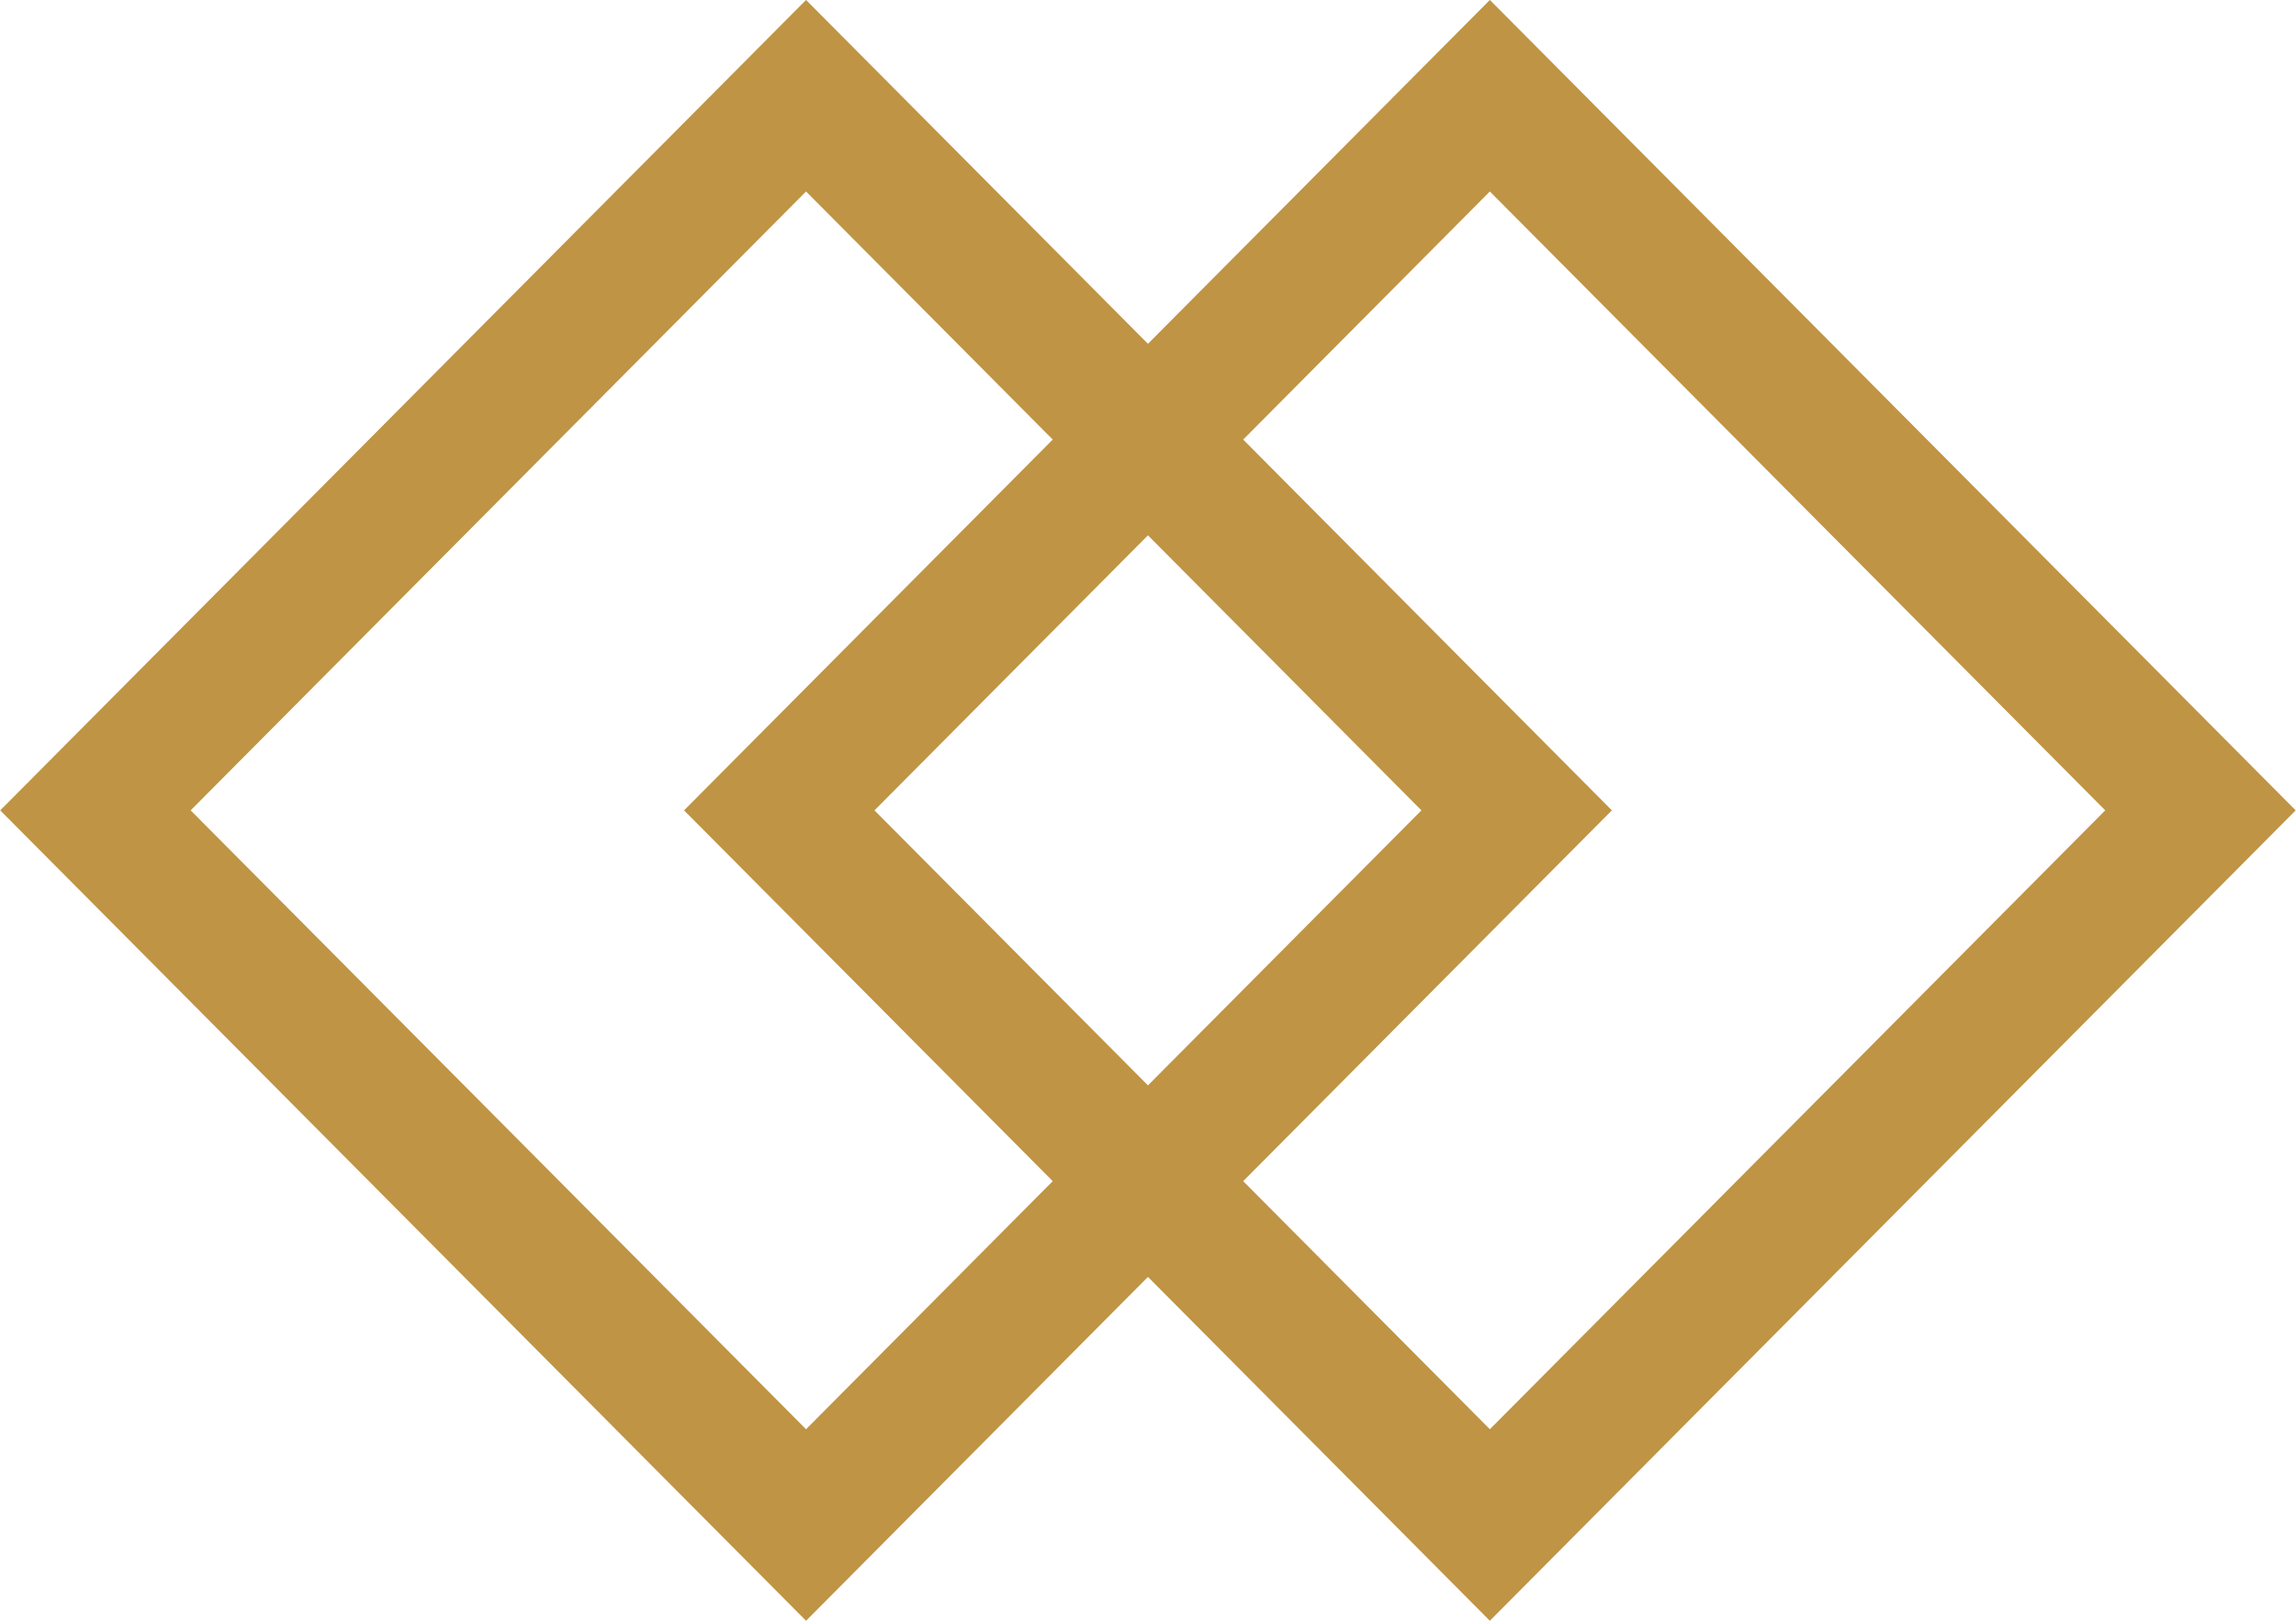 <svg width="17" height="12" viewBox="0 0 17 12" fill="none" xmlns="http://www.w3.org/2000/svg">
    <rect y="0.709" width="7.463" height="7.463"
          transform="matrix(0.705 0.709 -0.705 0.709 6.468 0.206)" stroke="#BF9444"/>
    <rect y="0.709" width="7.463" height="7.463"
          transform="matrix(0.705 0.709 -0.705 0.709 11.531 0.206)" stroke="#BF9444"/>
</svg>
